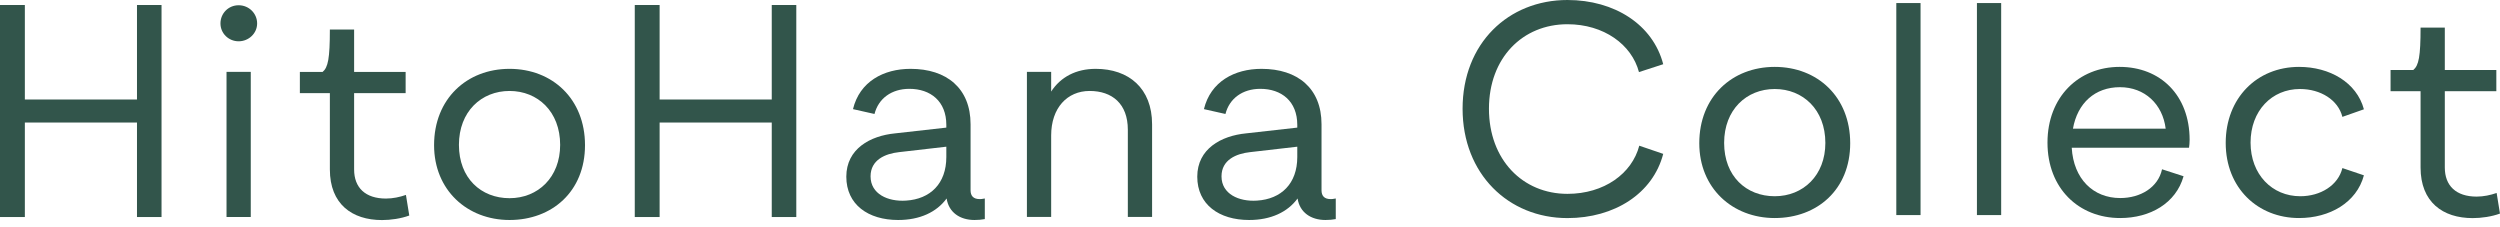 <svg xmlns="http://www.w3.org/2000/svg" fill="none" viewBox="0 0 320 29" height="29" width="320">
<path fill="#32554B" d="M0 0.641H3.181V12.737H17.534V0.641H20.676V27.78H17.534V15.684H3.181V27.78H0V0.641Z"></path>
<path fill="#32554B" d="M28.219 2.998C28.219 1.719 29.227 0.672 30.546 0.672C31.865 0.672 32.913 1.719 32.913 2.998C32.913 4.278 31.826 5.286 30.546 5.286C29.266 5.286 28.219 4.278 28.219 2.998ZM28.995 9.201H32.098V27.773H28.995V9.201Z"></path>
<path fill="#32554B" d="M42.223 21.693V11.923H38.383V9.209H41.292C41.99 8.628 42.223 7.503 42.223 3.781H45.327V9.209H51.921V11.923H45.327V21.693C45.327 24.02 46.762 25.415 49.4 25.415C50.292 25.415 51.184 25.221 51.96 24.95L52.387 27.587C51.34 27.974 50.021 28.168 48.896 28.168C45.055 28.168 42.223 26.113 42.223 21.693Z"></path>
<path fill="#32554B" d="M55.562 18.583C55.562 12.651 59.752 8.812 65.222 8.812C70.692 8.812 74.881 12.651 74.881 18.583C74.881 24.515 70.653 28.159 65.222 28.159C59.791 28.159 55.562 24.321 55.562 18.583ZM71.7 18.544C71.7 14.279 68.829 11.643 65.222 11.643C61.614 11.643 58.743 14.279 58.743 18.544C58.743 22.809 61.575 25.368 65.222 25.368C68.868 25.368 71.7 22.692 71.7 18.544Z"></path>
<path fill="#32554B" d="M81.25 0.641H84.431V12.737H98.784V0.641H101.926V27.78H98.784V15.684H84.431V27.78H81.25V0.641Z"></path>
<path fill="#32554B" d="M126.056 25.406V28.043C125.668 28.12 125.203 28.159 124.737 28.159C122.875 28.159 121.44 27.19 121.168 25.406C119.888 27.151 117.755 28.159 114.962 28.159C111.121 28.159 108.328 26.182 108.328 22.615C108.328 19.048 111.393 17.381 114.574 17.071L121.13 16.334V15.985C121.13 12.961 119.112 11.371 116.397 11.371C114.108 11.371 112.44 12.612 111.936 14.589L109.182 13.969C110.035 10.441 113.1 8.812 116.552 8.812C121.168 8.812 124.233 11.294 124.233 15.908V24.36C124.233 25.058 124.582 25.484 125.397 25.484C125.513 25.484 125.707 25.484 126.056 25.406ZM121.13 20.095V18.777L115.078 19.474C113.332 19.668 111.432 20.444 111.432 22.576C111.432 24.825 113.643 25.833 115.97 25.678C119.074 25.484 121.13 23.507 121.13 20.095Z"></path>
<path fill="#32554B" d="M147.467 15.908V27.771H144.363V16.605C144.363 13.271 142.346 11.643 139.475 11.643C136.605 11.643 134.549 13.814 134.549 17.342V27.771H131.445V9.2H134.549V11.72C135.751 9.859 137.73 8.812 140.251 8.812C144.48 8.812 147.467 11.294 147.467 15.908Z"></path>
<path fill="#32554B" d="M170.978 25.406V28.043C170.59 28.12 170.125 28.159 169.659 28.159C167.797 28.159 166.362 27.19 166.09 25.406C164.81 27.151 162.677 28.159 159.884 28.159C156.043 28.159 153.25 26.182 153.25 22.615C153.25 19.048 156.315 17.381 159.496 17.071L166.052 16.334V15.985C166.052 12.961 164.034 11.371 161.319 11.371C159.03 11.371 157.362 12.612 156.858 14.589L154.103 13.969C154.957 10.441 158.021 8.812 161.474 8.812C166.09 8.812 169.155 11.294 169.155 15.908V24.36C169.155 25.058 169.504 25.484 170.319 25.484C170.435 25.484 170.629 25.484 170.978 25.406ZM166.052 20.095V18.777L160 19.474C158.254 19.668 156.353 20.444 156.353 22.576C156.353 24.825 158.565 25.833 160.892 25.678C163.996 25.484 166.052 23.507 166.052 20.095Z"></path>
<path fill="#32554B" d="M187.211 13.919C187.211 5.544 193.069 0 200.633 0C206.646 0 211.573 3.14 212.892 8.219L209.788 9.227C208.857 5.699 205.288 3.102 200.633 3.102C194.892 3.102 190.586 7.405 190.586 13.919C190.586 20.432 194.892 24.813 200.633 24.813C205.327 24.813 208.896 22.216 209.827 18.649L212.892 19.696C211.573 24.775 206.646 27.915 200.633 27.915C193.069 27.915 187.211 22.255 187.211 13.919Z"></path>
<path fill="#32554B" d="M217.508 18.333C217.508 12.401 221.697 8.562 227.167 8.562C232.637 8.562 236.826 12.401 236.826 18.333C236.826 24.265 232.598 27.909 227.167 27.909C221.736 27.909 217.508 24.071 217.508 18.333ZM233.646 18.294C233.646 14.029 230.775 11.393 227.167 11.393C223.559 11.393 220.689 14.029 220.689 18.294C220.689 22.559 223.521 25.118 227.167 25.118C230.814 25.118 233.646 22.442 233.646 18.294Z"></path>
<path fill="#32554B" d="M242.727 0.391H245.83V27.53H242.727V0.391Z"></path>
<path fill="#32554B" d="M253.047 0.391H256.15V27.53H253.047V0.391Z"></path>
<path fill="#32554B" d="M262.078 18.255C262.078 12.401 266.074 8.562 271.311 8.562C276.548 8.562 280.272 12.207 280.272 17.906C280.272 18.294 280.233 18.643 280.194 18.914H265.182C265.414 22.908 267.936 25.35 271.388 25.35C273.987 25.35 276.237 23.993 276.742 21.667L279.496 22.559C278.526 26.009 275.229 27.909 271.388 27.909C266.074 27.909 262.078 24.11 262.078 18.255ZM277.207 16.472C276.819 13.331 274.531 11.16 271.35 11.16C268.169 11.16 265.919 13.176 265.337 16.472H277.207Z"></path>
<path fill="#32554B" d="M284.891 18.294C284.891 12.556 288.886 8.562 294.278 8.562C298.196 8.562 301.649 10.54 302.58 13.99L299.826 14.96C299.283 12.789 297.033 11.393 294.395 11.393C290.787 11.393 288.072 14.184 288.072 18.255C288.072 22.326 290.826 25.118 294.434 25.118C297.033 25.118 299.283 23.722 299.826 21.512L302.58 22.442C301.649 25.932 298.196 27.909 294.278 27.909C289.003 27.909 284.891 24.071 284.891 18.294Z"></path>
<path fill="#32554B" d="M309.833 21.443V11.673H305.992V8.959H308.902C309.6 8.378 309.833 7.253 309.833 3.531H312.936V8.959H319.531V11.673H312.936V21.443C312.936 23.77 314.371 25.165 317.009 25.165C317.901 25.165 318.794 24.971 319.57 24.7L319.996 27.337C318.949 27.724 317.63 27.918 316.505 27.918C312.664 27.918 309.833 25.863 309.833 21.443Z"></path>
</svg>

